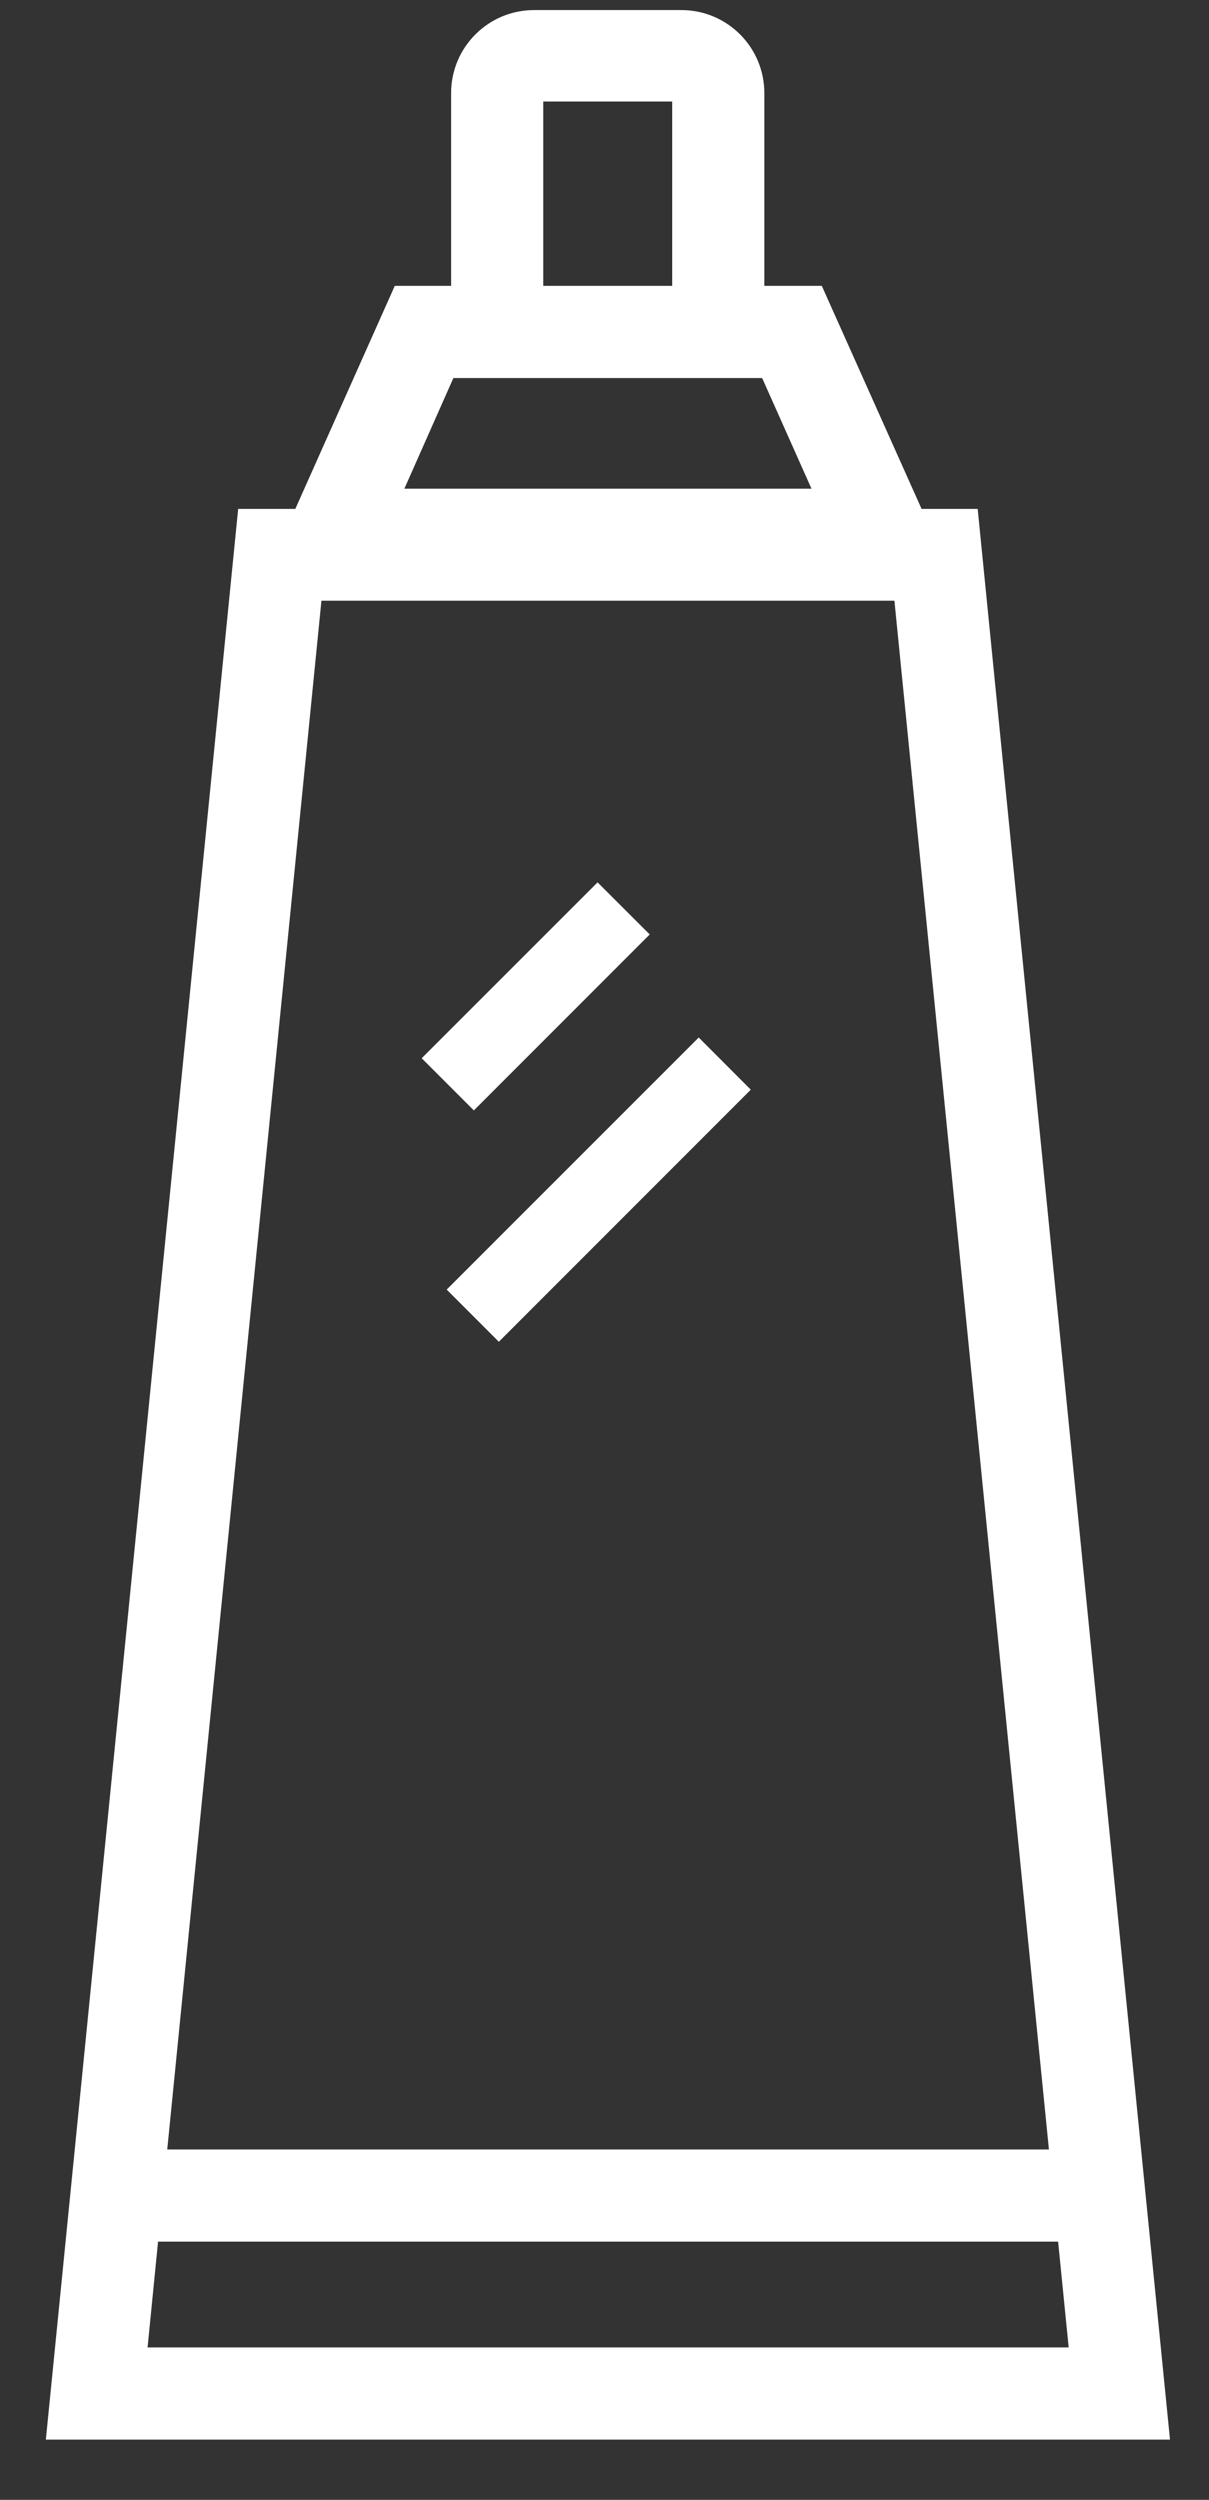 <svg 
 xmlns="http://www.w3.org/2000/svg"
 xmlns:xlink="http://www.w3.org/1999/xlink"
 width="15px" height="31px">
<rect width="100%" height="100%" fill="#333333" stroke="none"/>
<path fill-rule="evenodd"  fill="rgb(255, 255, 255)"
 d="M0.569,30.253 L2.955,6.311 L3.664,6.311 L4.898,3.545 L5.597,3.545 L5.597,1.154 C5.597,0.586 6.058,0.125 6.626,0.125 L8.454,0.125 C9.023,0.125 9.483,0.586 9.483,1.154 L9.483,3.545 L10.196,3.545 L11.434,6.311 L12.130,6.311 L14.516,30.253 L0.569,30.253 ZM13.259,29.110 L13.128,27.798 L1.961,27.798 L1.831,29.110 L13.259,29.110 ZM8.340,1.259 L6.740,1.259 L6.740,3.545 L8.340,3.545 L8.340,1.259 ZM9.456,4.688 L8.454,4.688 L6.626,4.688 L5.625,4.688 L5.017,6.060 L10.068,6.060 L9.456,4.688 ZM11.097,7.449 L3.988,7.449 L2.075,26.655 L13.014,26.655 L11.097,7.449 ZM5.542,15.992 L8.669,12.866 L9.315,13.513 L6.189,16.639 L5.542,15.992 ZM5.232,13.123 L7.414,10.942 L8.061,11.588 L5.879,13.770 L5.232,13.123 Z"/>
</svg>